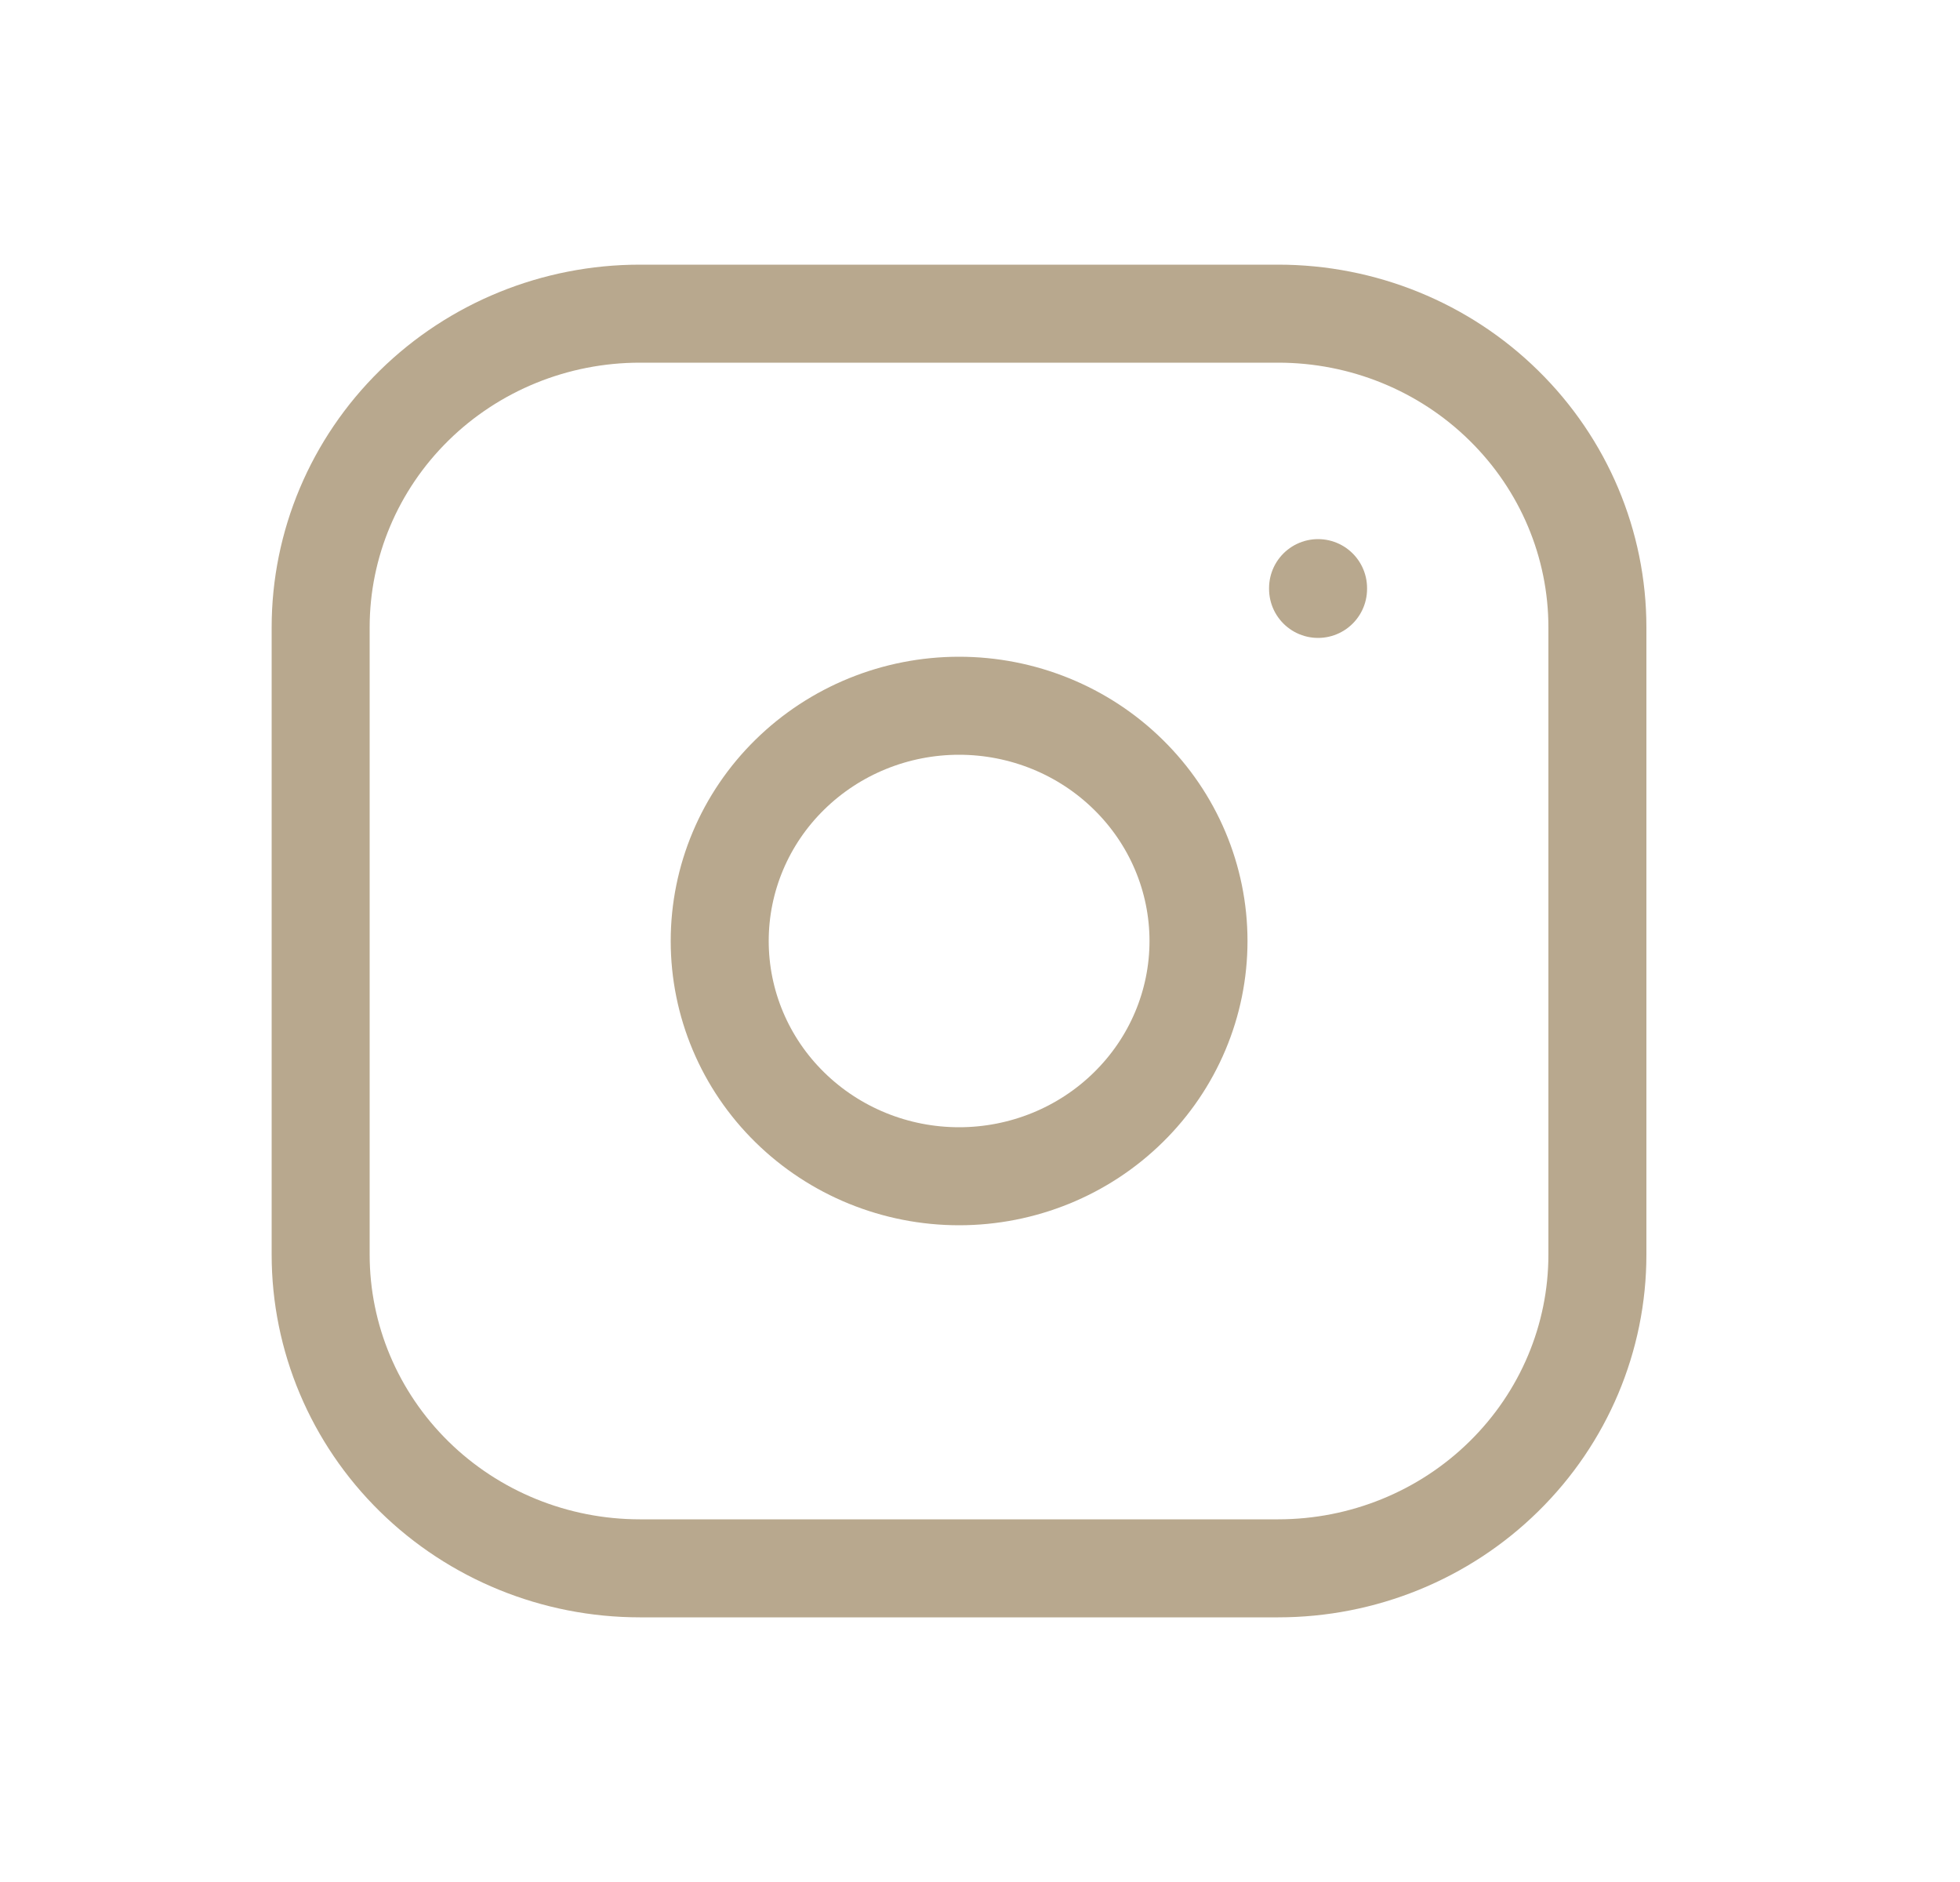 <svg width="25" height="24" viewBox="0 0 25 24" fill="none" xmlns="http://www.w3.org/2000/svg">
<g clip-path="url(#clip0_1516_4594)">
<path d="M4.09 8C4.09 6.939 4.519 5.922 5.282 5.172C6.046 4.421 7.081 4 8.161 4H16.304C17.383 4 18.419 4.421 19.182 5.172C19.946 5.922 20.375 6.939 20.375 8V16C20.375 17.061 19.946 18.078 19.182 18.828C18.419 19.579 17.383 20 16.304 20H8.161C7.081 20 6.046 19.579 5.282 18.828C4.519 18.078 4.09 17.061 4.09 16V8Z" stroke="#B8A88E" stroke-width="1.25" stroke-linecap="round" stroke-linejoin="round"/>
<path d="M9.18 12C9.18 12.796 9.501 13.559 10.074 14.121C10.647 14.684 11.423 15 12.233 15C13.043 15 13.82 14.684 14.392 14.121C14.965 13.559 15.287 12.796 15.287 12C15.287 11.204 14.965 10.441 14.392 9.879C13.82 9.316 13.043 9 12.233 9C11.423 9 10.647 9.316 10.074 9.879C9.501 10.441 9.18 11.204 9.18 12Z" stroke="#B8A88E" stroke-width="1.25" stroke-linecap="round" stroke-linejoin="round"/>
<path d="M16.812 7.5V7.51" stroke="#B8A88E" stroke-width="1.25" stroke-linecap="round" stroke-linejoin="round"/>
</g>
<defs>
<clipPath id="clip0_1516_4594">
<rect width="24.427" height="24" fill="white" transform="translate(0.02)"/>
</clipPath>
</defs>
</svg>
